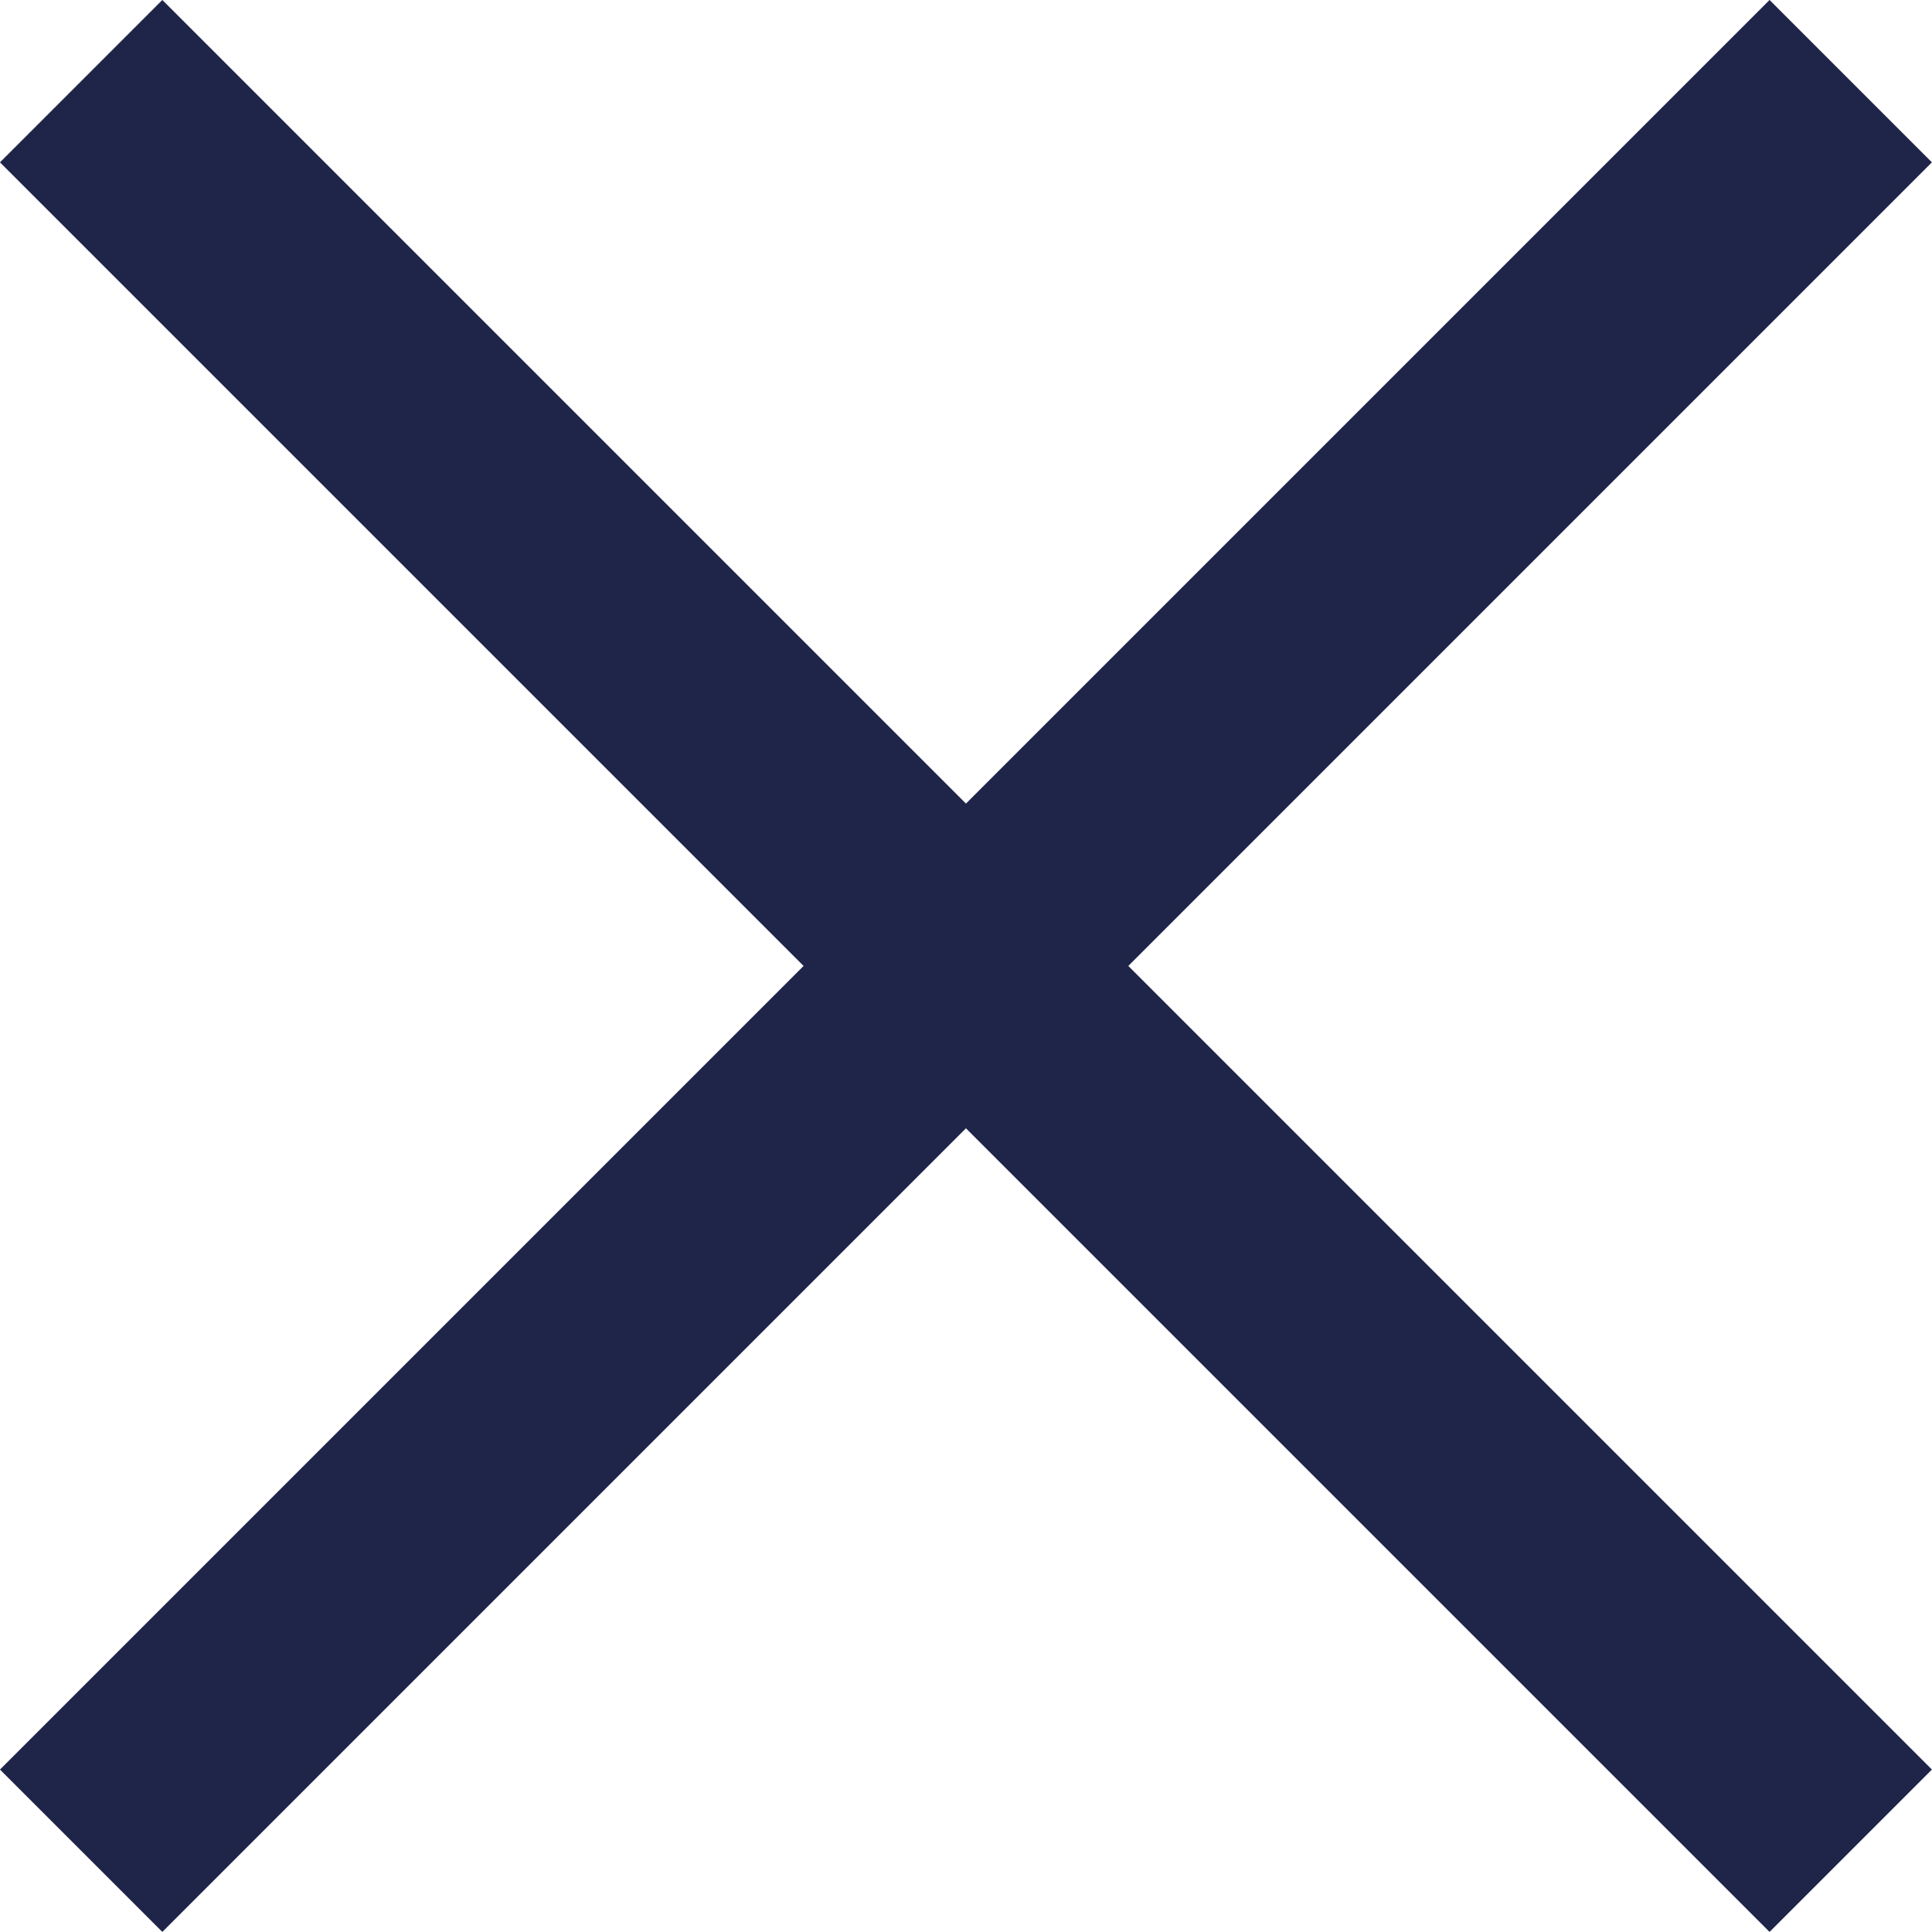 <svg xmlns="http://www.w3.org/2000/svg" viewBox="0 0 16.829 16.828">
  <defs>
    <style>
      .cls-1 {
        fill: none;
        stroke: #1f2549;
        stroke-linecap: square;
        stroke-miterlimit: 10;
        stroke-width: 2px;
      }
    </style>
  </defs>
  <g id="navigation" transform="translate(1.414 1.414)">
    <g id="close">
      <path id="Shape" class="cls-1" d="M0,14,14,0"/>
      <path id="Shape-2" data-name="Shape" class="cls-1" d="M0,14-14,0" transform="translate(14)"/>
    </g>
  </g>
</svg>
